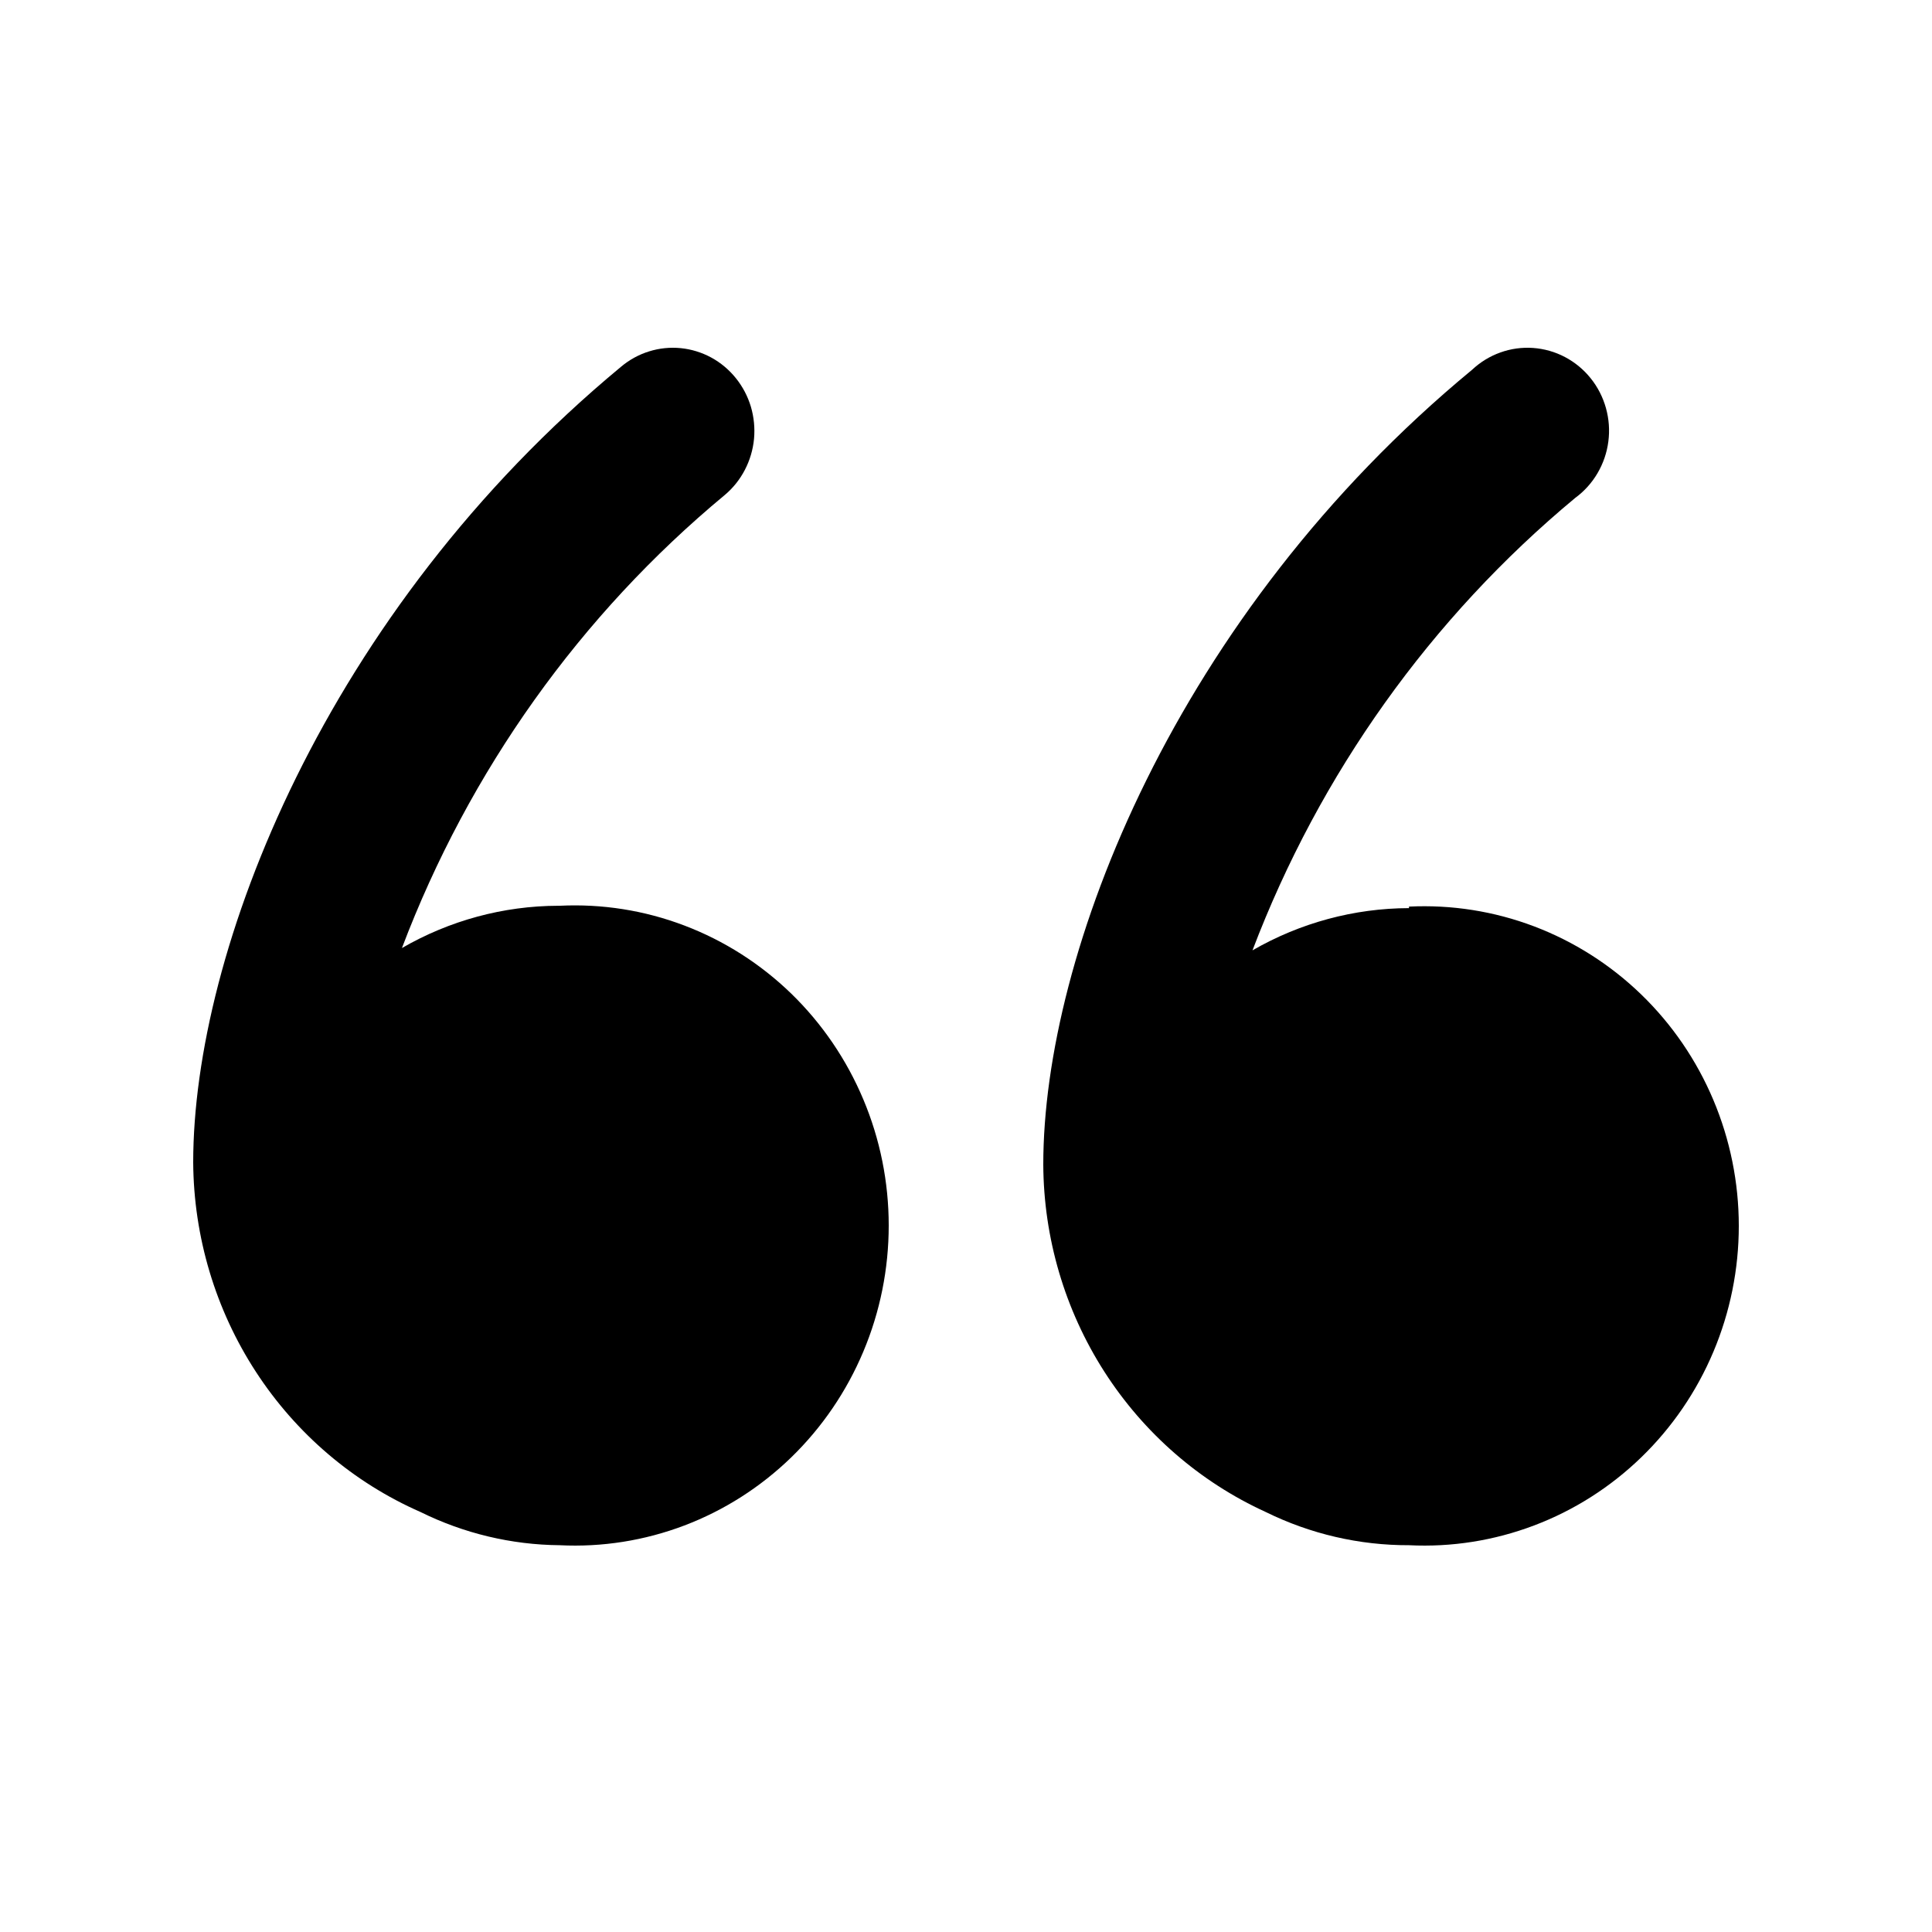 <svg width="50" height="50" viewBox="0 0 50 50" fill="none" xmlns="http://www.w3.org/2000/svg">
<path d="M14.445 23.441C13.027 23.445 11.635 23.822 10.402 24.535C12.138 19.953 15.018 15.912 18.755 12.812C18.969 12.633 19.146 12.412 19.276 12.162C19.406 11.913 19.487 11.64 19.514 11.359C19.54 11.078 19.512 10.794 19.432 10.523C19.351 10.253 19.218 10.002 19.042 9.784C18.866 9.566 18.65 9.385 18.405 9.252C18.161 9.12 17.893 9.037 17.617 9.01C17.341 8.983 17.063 9.011 16.798 9.094C16.533 9.176 16.287 9.311 16.073 9.491C8.41 15.841 5 24.633 5 30.084C5.013 32.012 5.576 33.894 6.621 35.5C7.665 37.106 9.146 38.368 10.881 39.13C12.005 39.685 13.235 39.979 14.483 39.99C15.582 40.045 16.68 39.871 17.71 39.48C18.741 39.089 19.683 38.488 20.48 37.714C21.276 36.94 21.91 36.01 22.343 34.979C22.777 33.948 23 32.837 23 31.716C23 30.594 22.777 29.484 22.343 28.453C21.91 27.422 21.276 26.491 20.48 25.717C19.683 24.944 18.741 24.343 17.71 23.952C16.68 23.56 15.582 23.387 14.483 23.441H14.445Z" fill="black"/>
<path d="M36.465 23.502C35.044 23.506 33.649 23.883 32.414 24.595C34.153 20.023 37.031 15.989 40.765 12.887C40.999 12.716 41.196 12.498 41.343 12.247C41.491 11.995 41.587 11.716 41.624 11.425C41.662 11.135 41.64 10.84 41.561 10.558C41.482 10.277 41.348 10.014 41.165 9.788C40.983 9.561 40.757 9.375 40.501 9.24C40.245 9.105 39.965 9.026 39.677 9.005C39.39 8.985 39.101 9.024 38.829 9.122C38.557 9.219 38.308 9.372 38.097 9.57C30.417 15.912 27 24.692 27 30.137C27.009 32.04 27.557 33.9 28.578 35.495C29.6 37.09 31.051 38.352 32.76 39.132C33.914 39.7 35.181 39.994 36.465 39.99C37.566 40.045 38.666 39.871 39.699 39.48C40.732 39.09 41.676 38.49 42.474 37.717C43.273 36.944 43.908 36.015 44.342 34.985C44.776 33.956 45 32.847 45 31.727C45 30.607 44.776 29.498 44.342 28.468C43.908 27.438 43.273 26.509 42.474 25.736C41.676 24.964 40.732 24.364 39.699 23.973C38.666 23.582 37.566 23.409 36.465 23.463V23.502Z" fill="black"/>
</svg>
